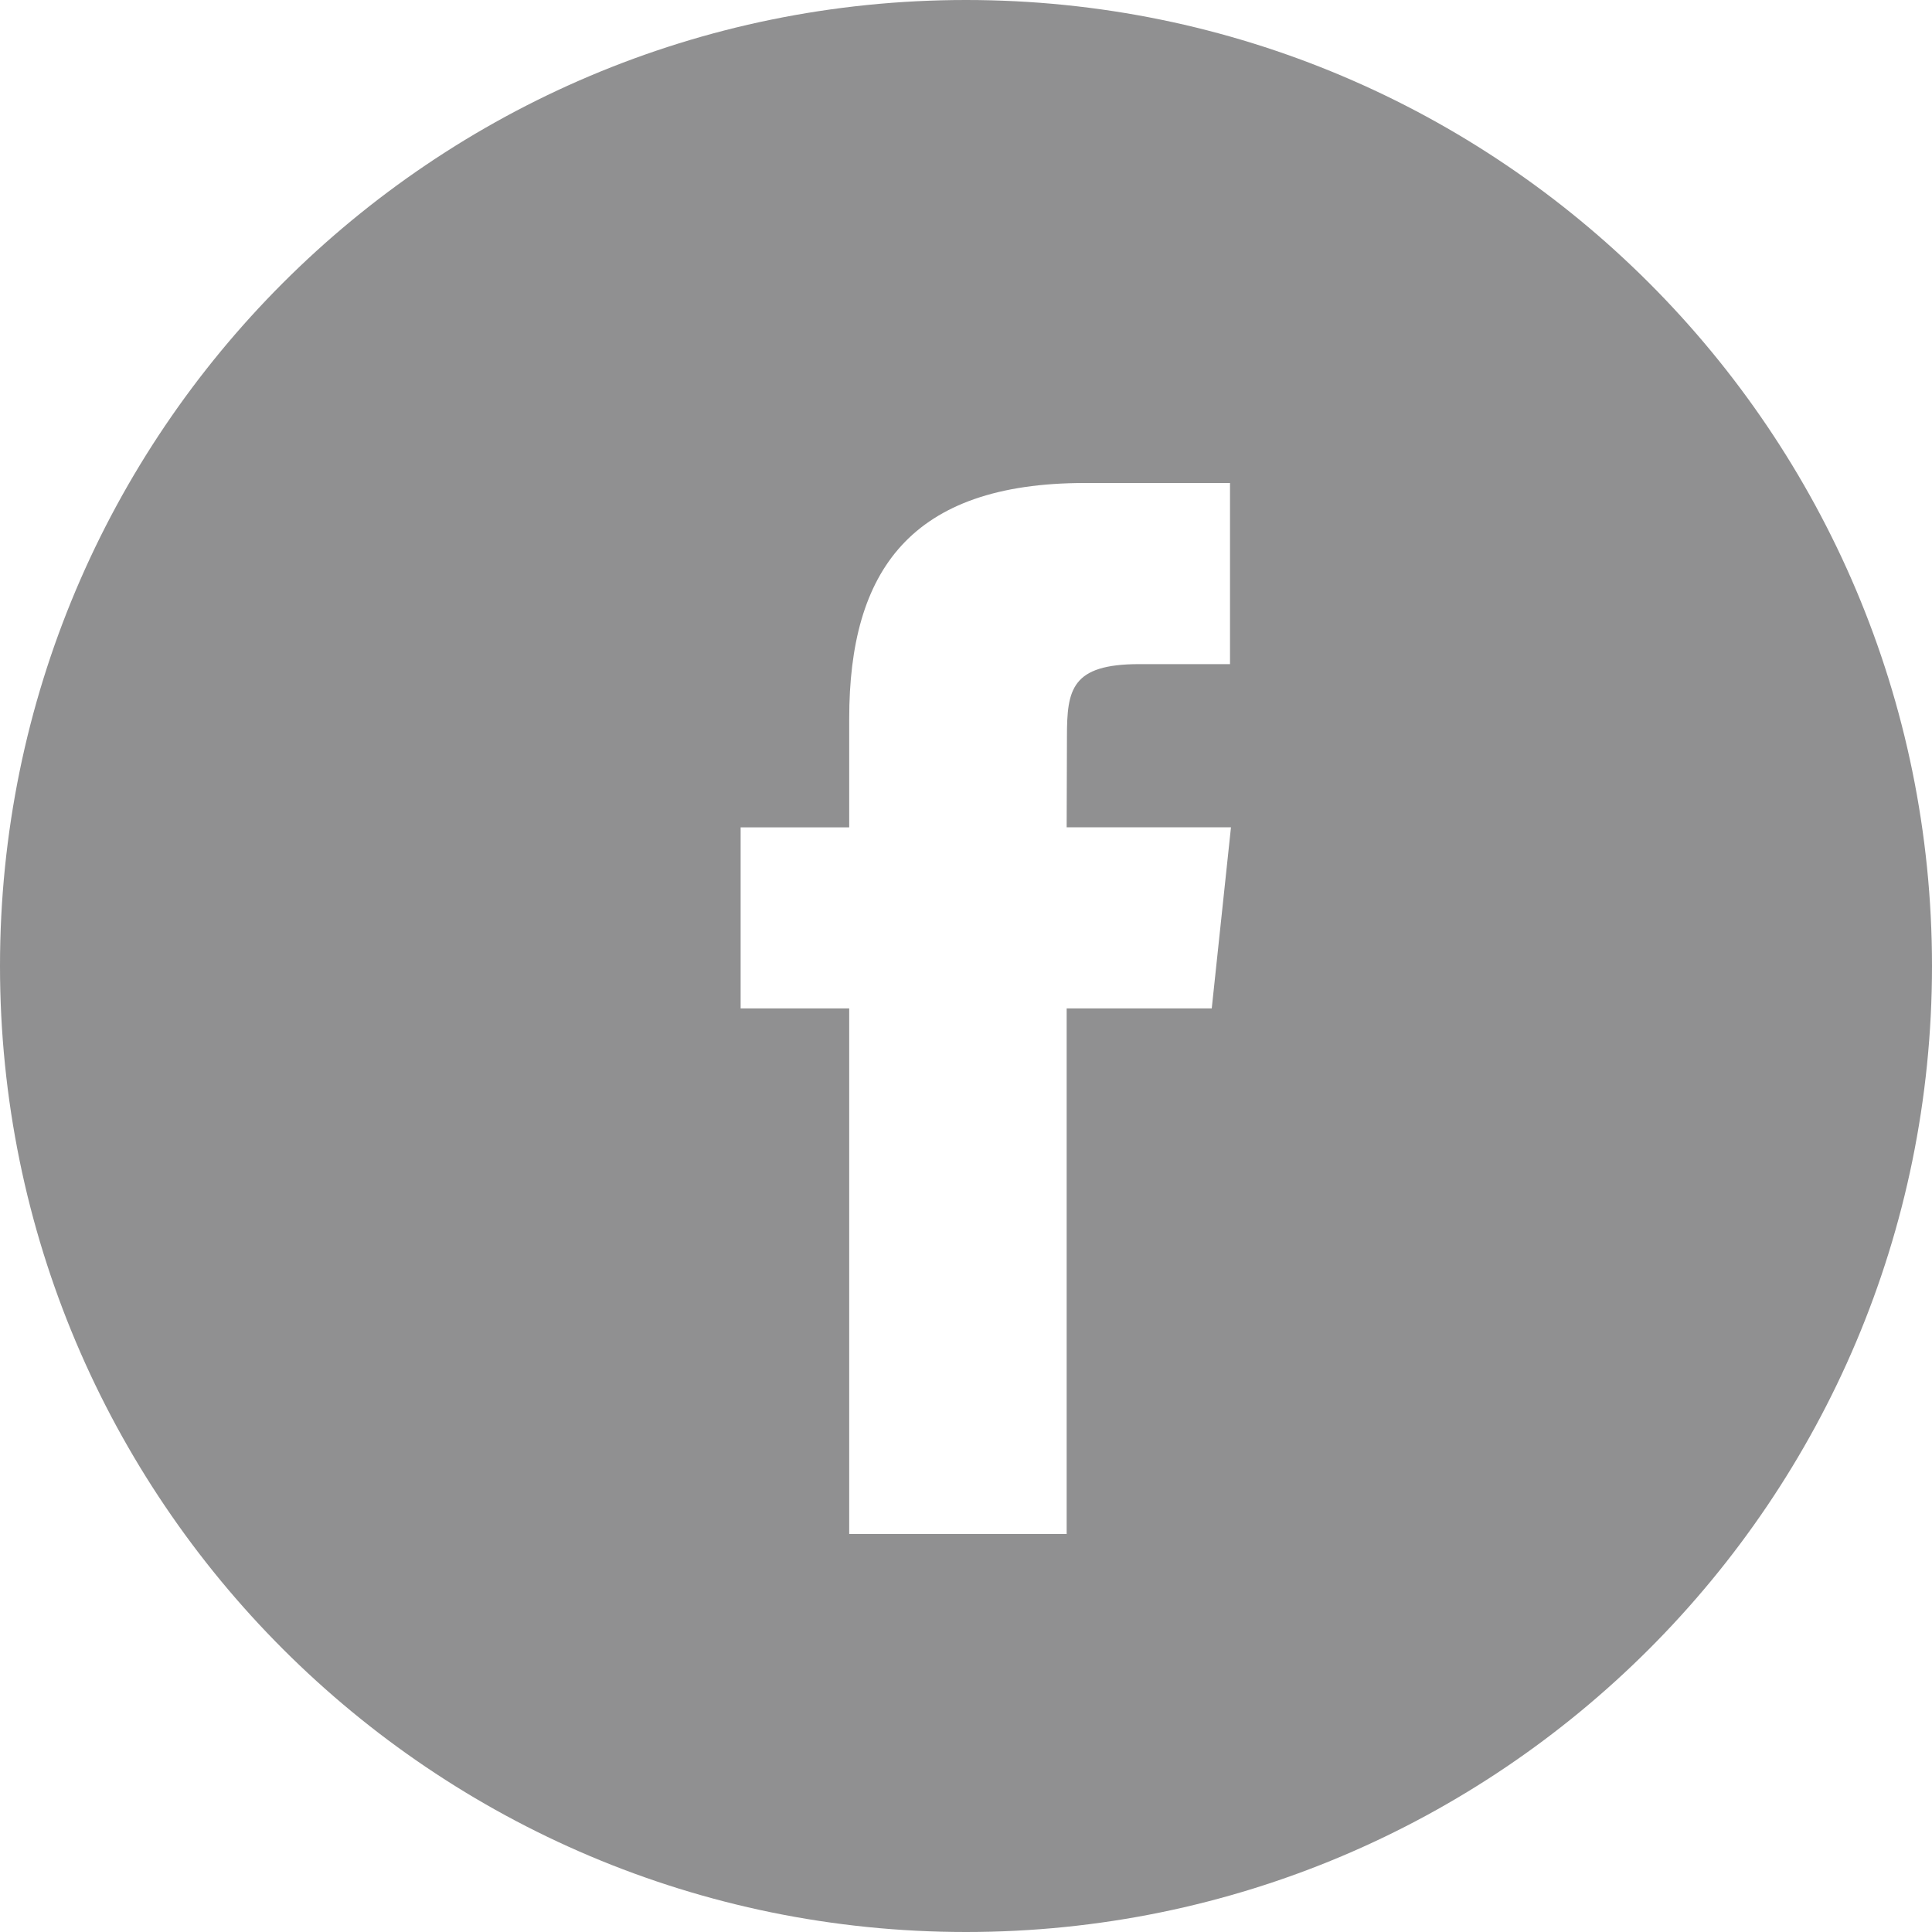 <?xml version="1.0" encoding="UTF-8"?>
<svg width="20px" height="20px" viewBox="0 0 20 20" version="1.1" xmlns="http://www.w3.org/2000/svg" xmlns:xlink="http://www.w3.org/1999/xlink">
    <!-- Generator: sketchtool 51 (57462) - http://www.bohemiancoding.com/sketch -->
    <title>1EFA26C7-D111-49DD-AFBF-8484E0E7C379</title>
    <desc>Created with sketchtool.</desc>
    <defs></defs>
    <g id="Symbols" stroke="none" stroke-width="1" fill="none" fill-rule="evenodd">
        <g id="a-/-header" transform="translate(-180, -46)" fill="#909091">
            <g id="Stacked-Group">
                <g transform="translate(180, 46)">
                    <g id="cs-/-icn_Facebook">
                        <g id="Facebook">
                            <path d="M0,10 C0,4.477 4.477,0 10,0 C15.523,0 20,4.477 20,10 C20,15.523 15.523,20 10,20 C4.477,20 0,15.523 0,10 Z M11.042,15.88 L11.042,10.439 L12.544,10.439 L12.743,8.564 L11.042,8.564 L11.045,7.626 C11.045,7.137 11.091,6.875 11.794,6.875 L12.733,6.875 L12.733,5 L11.23,5 C9.426,5 8.791,5.909 8.791,7.439 L8.791,8.565 L7.667,8.565 L7.667,10.439 L8.791,10.439 L8.791,15.88 L11.042,15.88 Z" id="Combined-Shape"></path>
                        </g>
                    </g>
                </g>
            </g>
        </g>
    </g>
</svg>